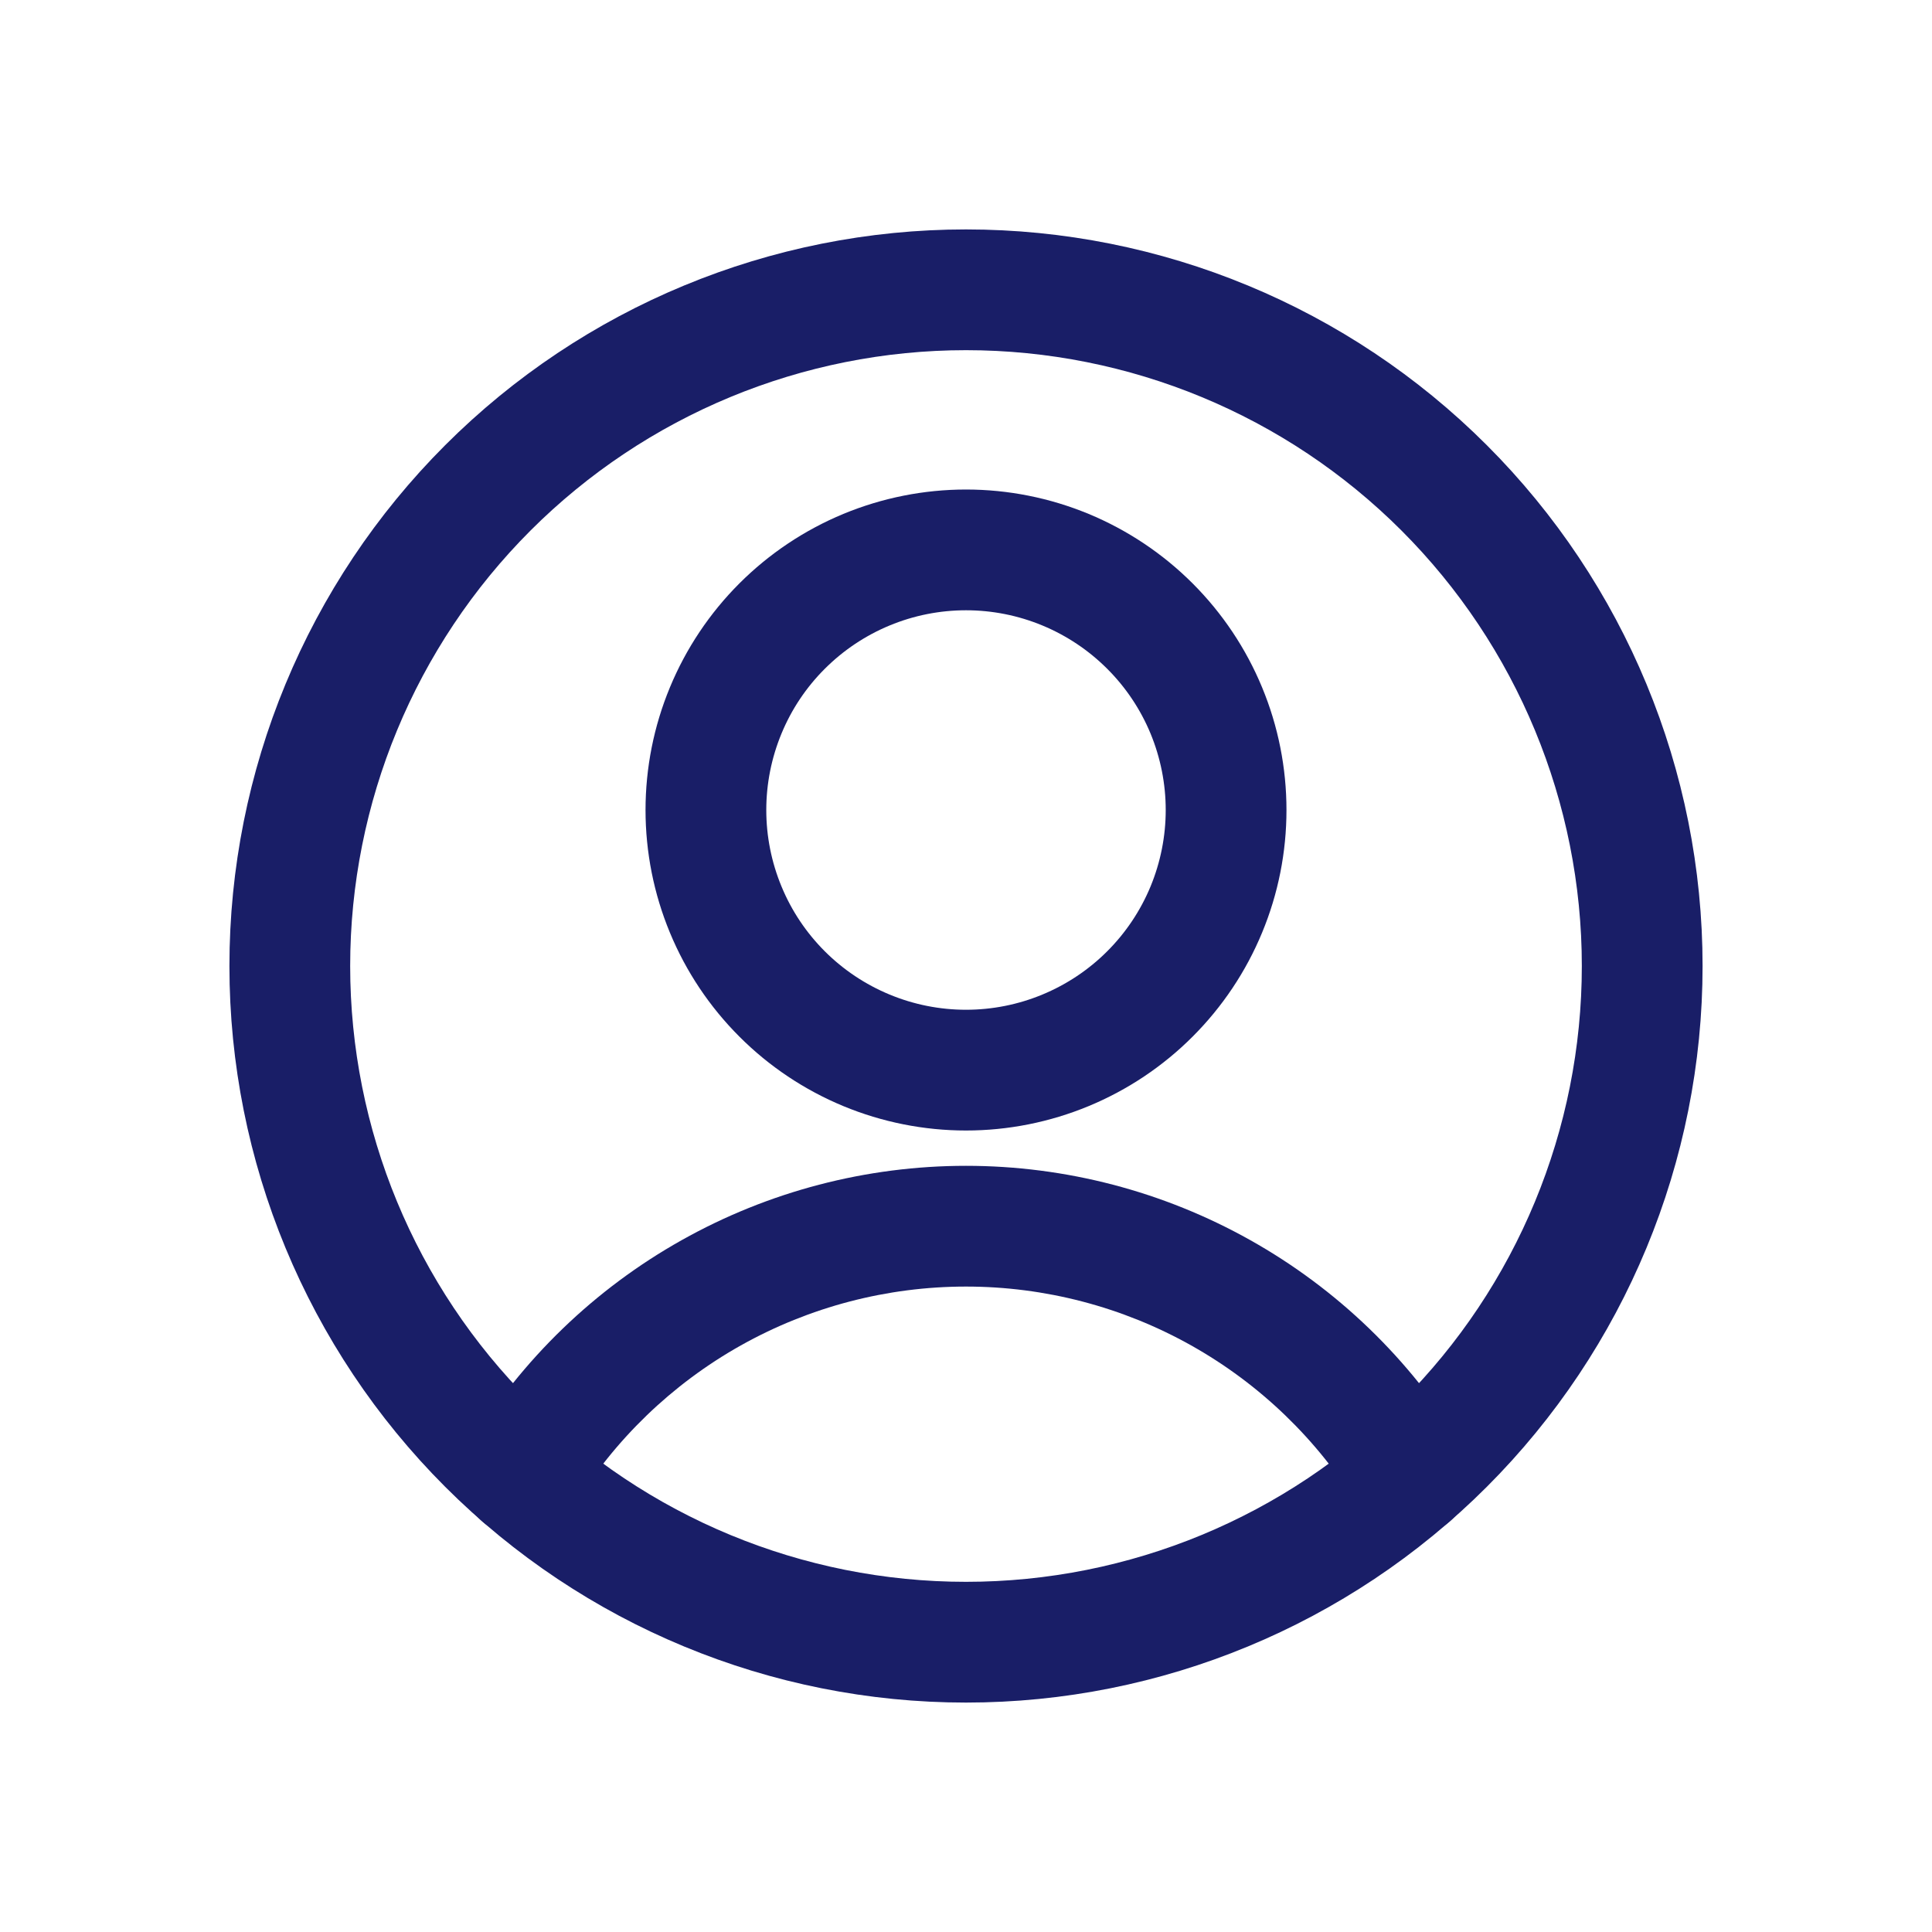 <svg width="40" height="40" viewBox="0 0 40 40" fill="none" xmlns="http://www.w3.org/2000/svg">
<path fill-rule="evenodd" clip-rule="evenodd" d="M17.461 10.64C18.266 10.307 19.129 10.135 20 10.135C20.871 10.135 21.734 10.307 22.539 10.64C23.344 10.974 24.076 11.463 24.692 12.079C25.308 12.695 25.797 13.426 26.13 14.231C26.464 15.036 26.635 15.899 26.635 16.771C26.635 17.642 26.464 18.505 26.13 19.31C25.797 20.115 25.308 20.846 24.692 21.462C24.076 22.079 23.344 22.567 22.539 22.901C21.734 23.234 20.871 23.406 20 23.406C19.129 23.406 18.266 23.234 17.461 22.901C16.656 22.567 15.924 22.079 15.308 21.462C14.692 20.846 14.203 20.115 13.87 19.31C13.536 18.505 13.365 17.642 13.365 16.771C13.365 15.899 13.536 15.036 13.87 14.231C14.203 13.426 14.692 12.695 15.308 12.079C15.924 11.463 16.656 10.974 17.461 10.64ZM20 12.635C19.457 12.635 18.919 12.742 18.418 12.95C17.916 13.158 17.46 13.463 17.076 13.847C16.692 14.23 16.387 14.686 16.18 15.188C15.972 15.69 15.865 16.227 15.865 16.771C15.865 17.314 15.972 17.851 16.18 18.353C16.387 18.855 16.692 19.311 17.076 19.695C17.46 20.079 17.916 20.383 18.418 20.591C18.919 20.799 19.457 20.906 20 20.906C20.543 20.906 21.081 20.799 21.582 20.591C22.084 20.383 22.54 20.079 22.924 19.695C23.308 19.311 23.613 18.855 23.821 18.353C24.028 17.851 24.135 17.314 24.135 16.771C24.135 16.227 24.028 15.69 23.821 15.188C23.613 14.686 23.308 14.23 22.924 13.847C22.54 13.463 22.084 13.158 21.582 12.95C21.081 12.742 20.543 12.635 20 12.635Z" fill="#191E67"/>
<path fill-rule="evenodd" clip-rule="evenodd" d="M20 26.637C18.367 26.637 16.761 27.057 15.337 27.856C13.912 28.656 12.718 29.809 11.868 31.203C11.508 31.793 10.739 31.98 10.15 31.62C9.56 31.261 9.374 30.492 9.733 29.902C10.806 28.142 12.314 26.686 14.112 25.677C15.91 24.667 17.938 24.137 20 24.137C22.062 24.137 24.09 24.667 25.888 25.677C27.686 26.686 29.194 28.142 30.267 29.902C30.626 30.492 30.44 31.261 29.85 31.62C29.261 31.98 28.491 31.793 28.132 31.203C27.282 29.809 26.088 28.656 24.663 27.856C23.239 27.057 21.633 26.637 20 26.637Z" fill="#191E67"/>
<path fill-rule="evenodd" clip-rule="evenodd" d="M9.217 9.217C12.077 6.357 15.955 4.75 20 4.75C24.045 4.75 27.923 6.357 30.783 9.217C33.643 12.077 35.25 15.955 35.25 20C35.25 24.045 33.643 27.923 30.783 30.783C27.923 33.643 24.045 35.25 20 35.25C15.955 35.25 12.077 33.643 9.217 30.783C6.357 27.923 4.75 24.045 4.75 20C4.75 15.955 6.357 12.077 9.217 9.217ZM20 7.25C16.619 7.25 13.376 8.593 10.984 10.984C8.593 13.376 7.25 16.619 7.25 20C7.25 23.381 8.593 26.625 10.984 29.016C13.376 31.407 16.619 32.75 20 32.75C23.381 32.75 26.625 31.407 29.016 29.016C31.407 26.625 32.75 23.381 32.75 20C32.75 16.619 31.407 13.376 29.016 10.984C26.625 8.593 23.381 7.25 20 7.25Z" fill="#191E67"/>
</svg>

